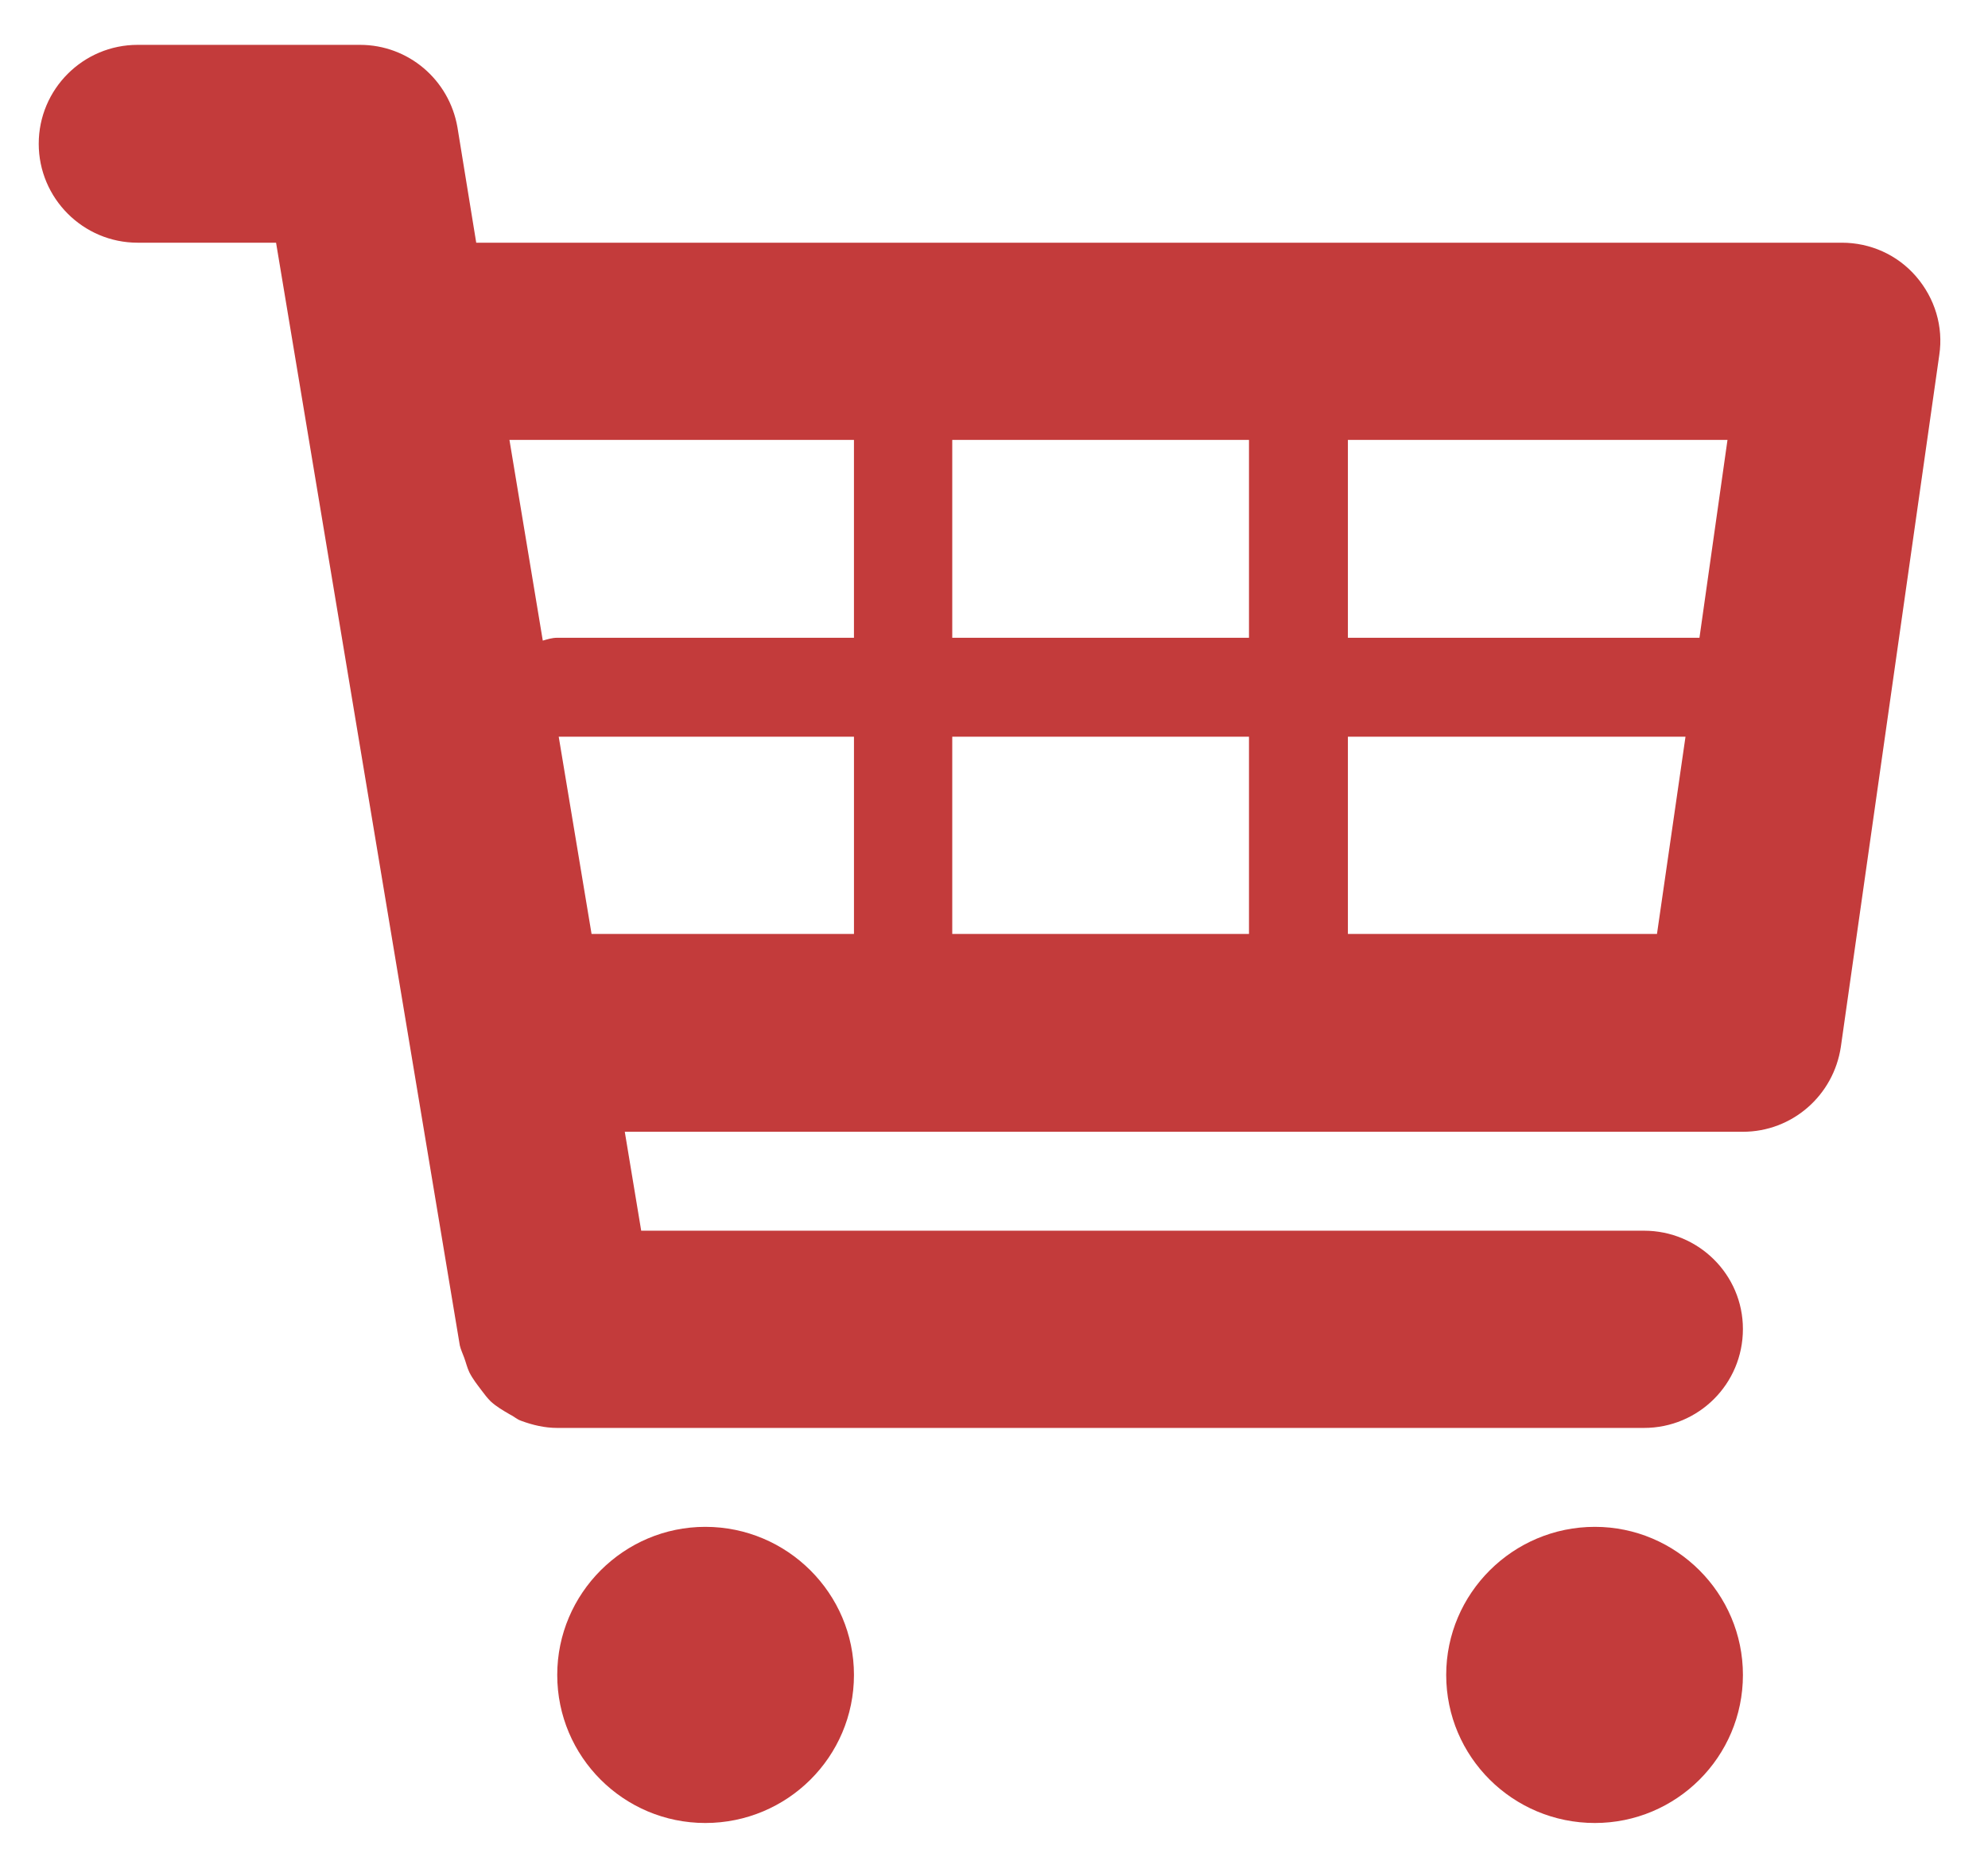 <?xml version="1.0" encoding="iso-8859-1"?>
<!-- Generator: Adobe Illustrator 21.0.0, SVG Export Plug-In . SVG Version: 6.00 Build 0)  -->
<svg version="1.1" id="Camada_1" xmlns="http://www.w3.org/2000/svg" xmlns:xlink="http://www.w3.org/1999/xlink" x="0px" y="0px"
	 viewBox="0 0 236.671 221.5" style="enable-background:new 0 0 236.671 221.5;" xml:space="preserve">
<g>
	<path style="fill:#C33B3B;" d="M228.105,32.903c-2.234-2.587-5.454-4.013-8.835-4.013H56.695L54.46,15.159
		c-0.985-5.689-5.865-9.82-11.599-9.82H16.386c-6.498,0-11.775,5.278-11.775,11.776c0,6.483,5.277,11.775,11.775,11.775h16.479
		L54.74,160.152c0.118,0.515,0.353,0.985,0.514,1.441c0.235,0.632,0.353,1.205,0.632,1.779c0.412,0.809,0.926,1.441,1.441,2.132
		c0.338,0.456,0.69,0.911,1.087,1.308c0.691,0.632,1.5,1.103,2.293,1.559c0.471,0.22,0.808,0.573,1.323,0.749
		c1.381,0.515,2.822,0.853,4.307,0.853h129.38c6.483,0,11.776-5.218,11.776-11.775c0-6.483-5.292-11.702-11.776-11.702H76.335
		L74.38,134.72h133.115c5.851,0,10.79-4.307,11.658-10.114l11.716-82.338C231.383,38.872,230.339,35.49,228.105,32.903
		L228.105,32.903z M205.657,52.367l-3.337,23.55h-41.853v-23.55H205.657z M148.692,52.367v23.55h-35.326v-23.55H148.692z
		 M148.692,87.693v23.477h-35.326V87.693H148.692z M101.664,52.367v23.55H66.339c-0.633,0-1.147,0.177-1.72,0.338l-3.969-23.888
		H101.664z M66.515,87.693h35.15v23.477H70.425L66.515,87.693z M160.467,111.17V87.693h40.192l-3.396,23.477H160.467z
		 M160.467,111.17"/>
	<path style="fill:#C33B3B;" d="M101.664,199.374c0,9.761-7.938,17.626-17.699,17.626c-9.703,0-17.626-7.865-17.626-17.626
		c0-9.703,7.924-17.626,17.626-17.626C93.726,181.748,101.664,189.671,101.664,199.374L101.664,199.374z M101.664,199.374"/>
	<path style="fill:#C33B3B;" d="M207.495,199.374c0,9.761-7.924,17.626-17.626,17.626c-9.761,0-17.699-7.865-17.699-17.626
		c0-9.703,7.938-17.626,17.699-17.626C199.571,181.748,207.495,189.671,207.495,199.374L207.495,199.374z M207.495,199.374"/>
</g>
</svg>
